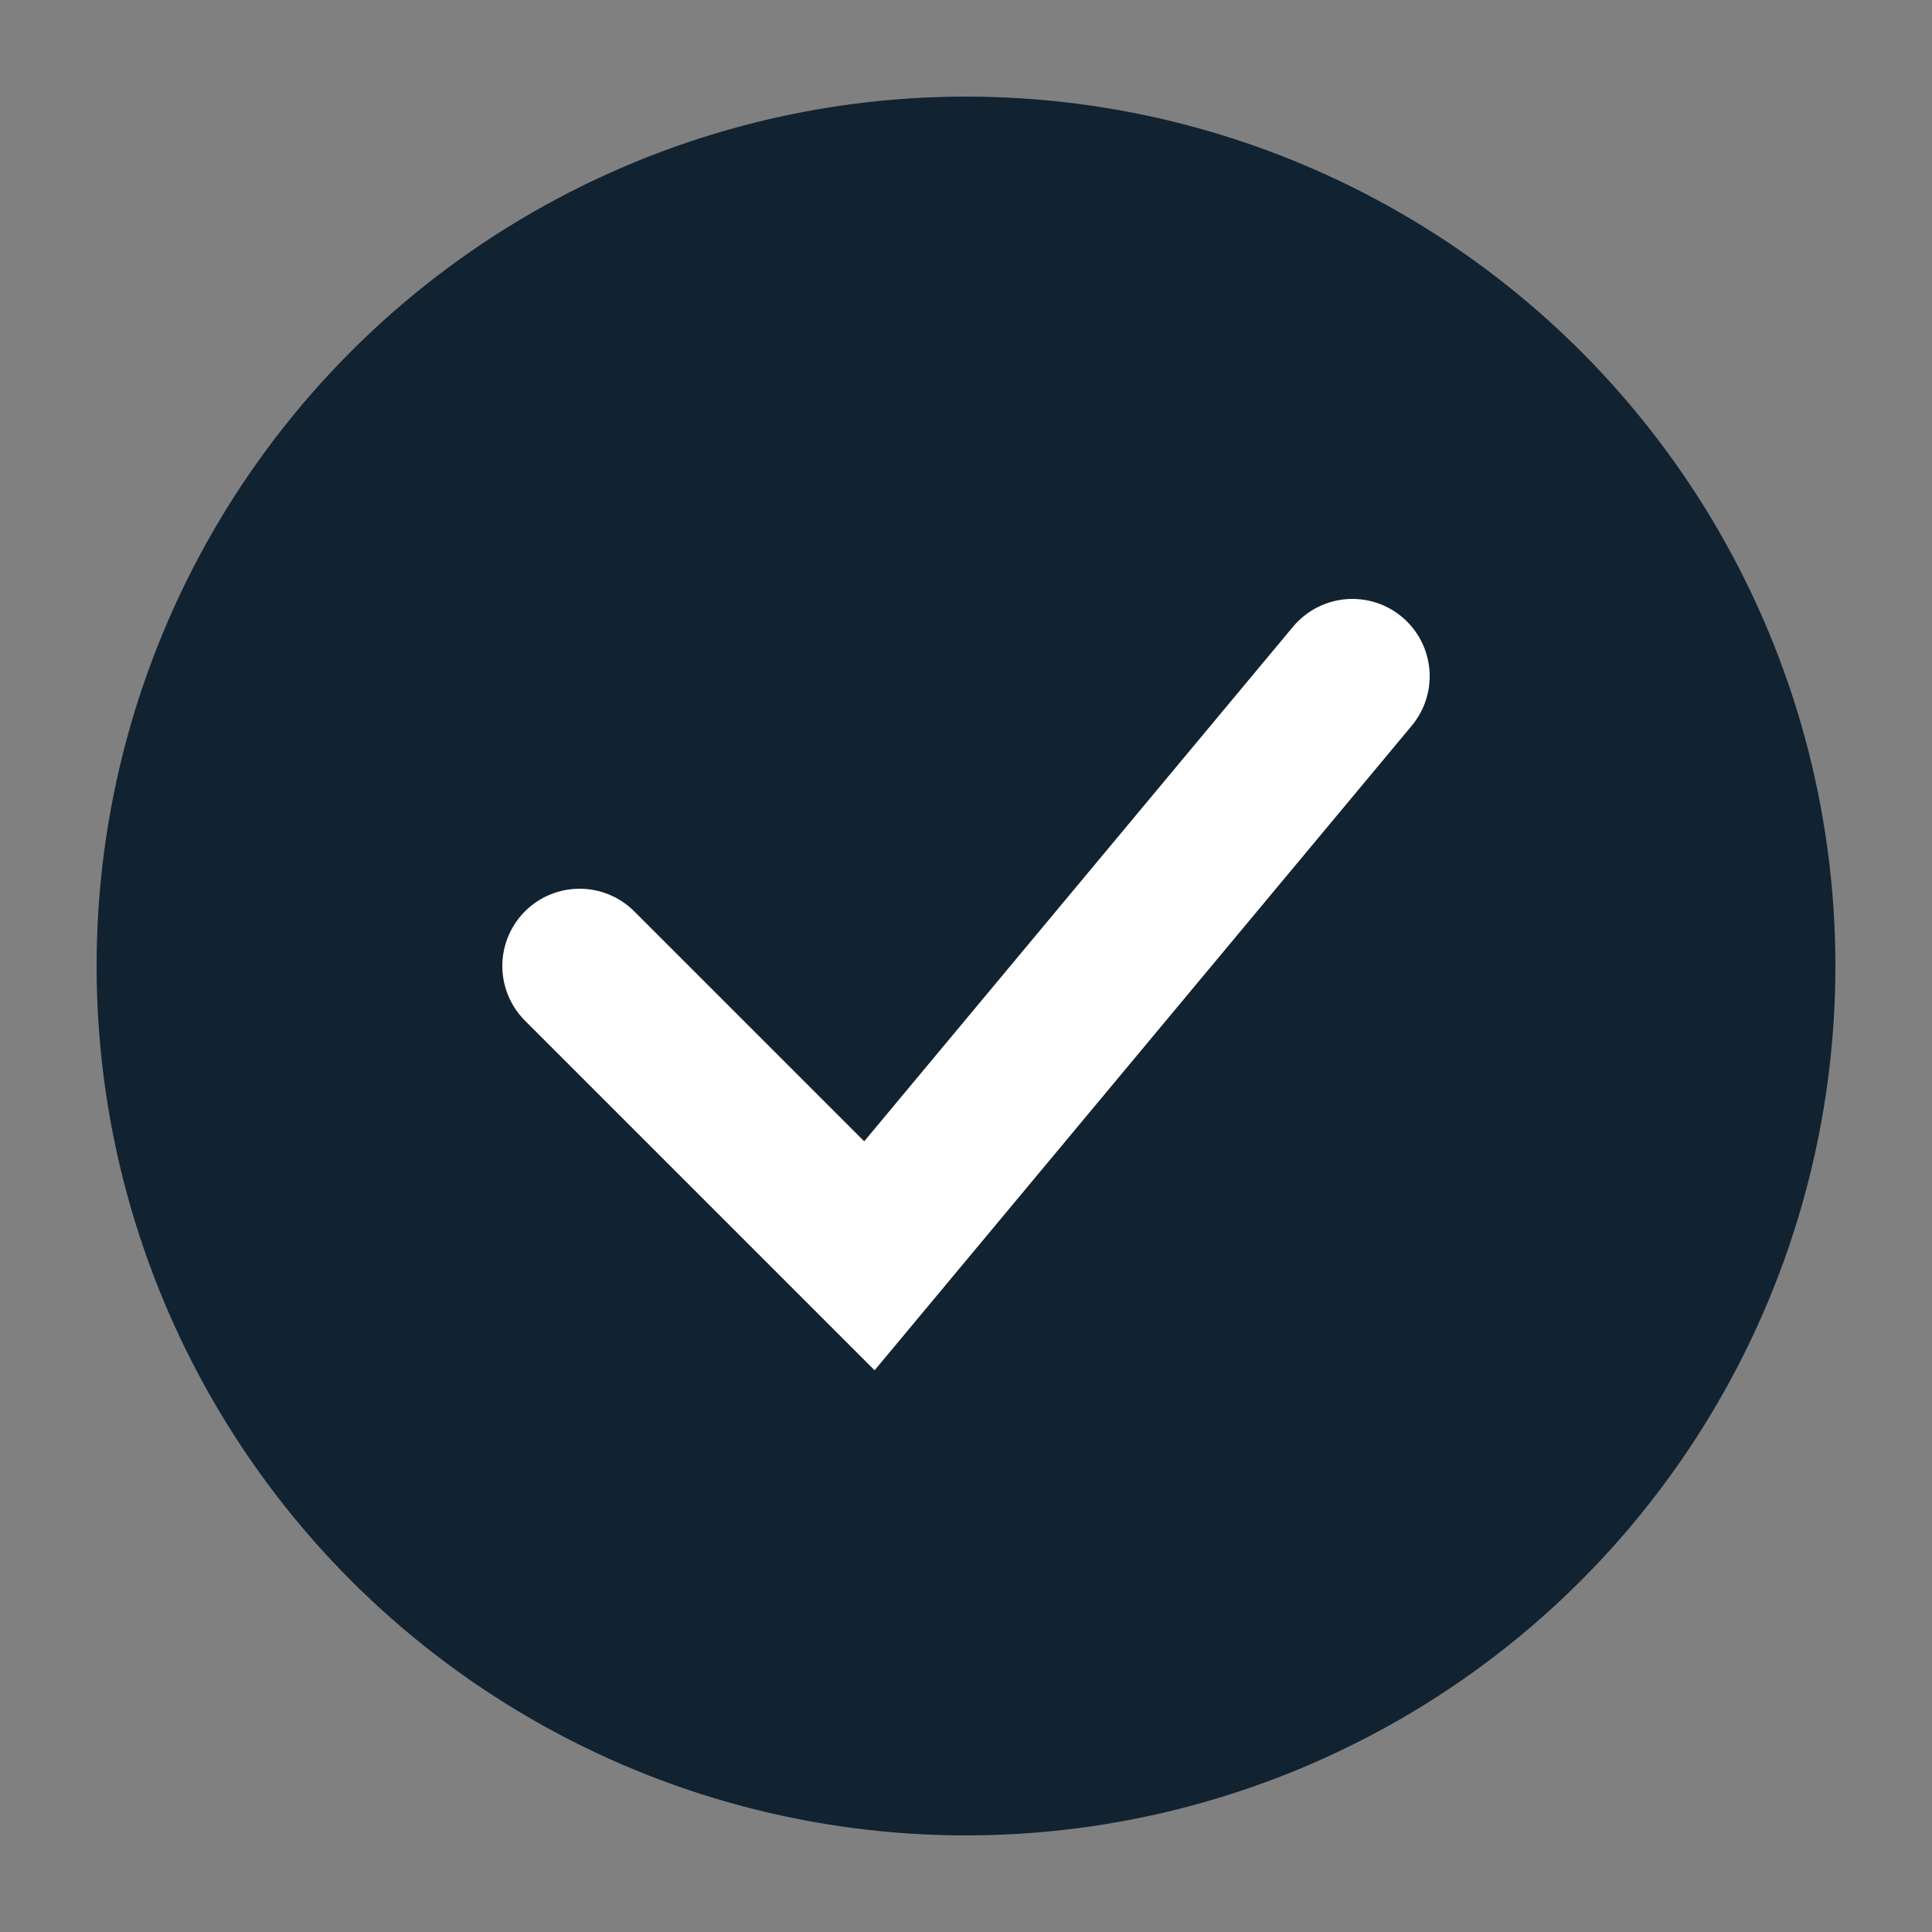 <svg xmlns="http://www.w3.org/2000/svg" viewBox="0 0 100 100">
  <rect x="0" y="0" width="100" height="100" fill="#808080" stroke="none"/>
  <!-- Circular background -->
  <circle cx="50" cy="50" r="45" fill="#112231"/>
  
  <!-- White tick -->
  <path d="M30 50 L45 65 L70 35" 
        stroke="white" 
        stroke-width="8" 
        fill="none" 
        stroke-linecap="round"/>
</svg>